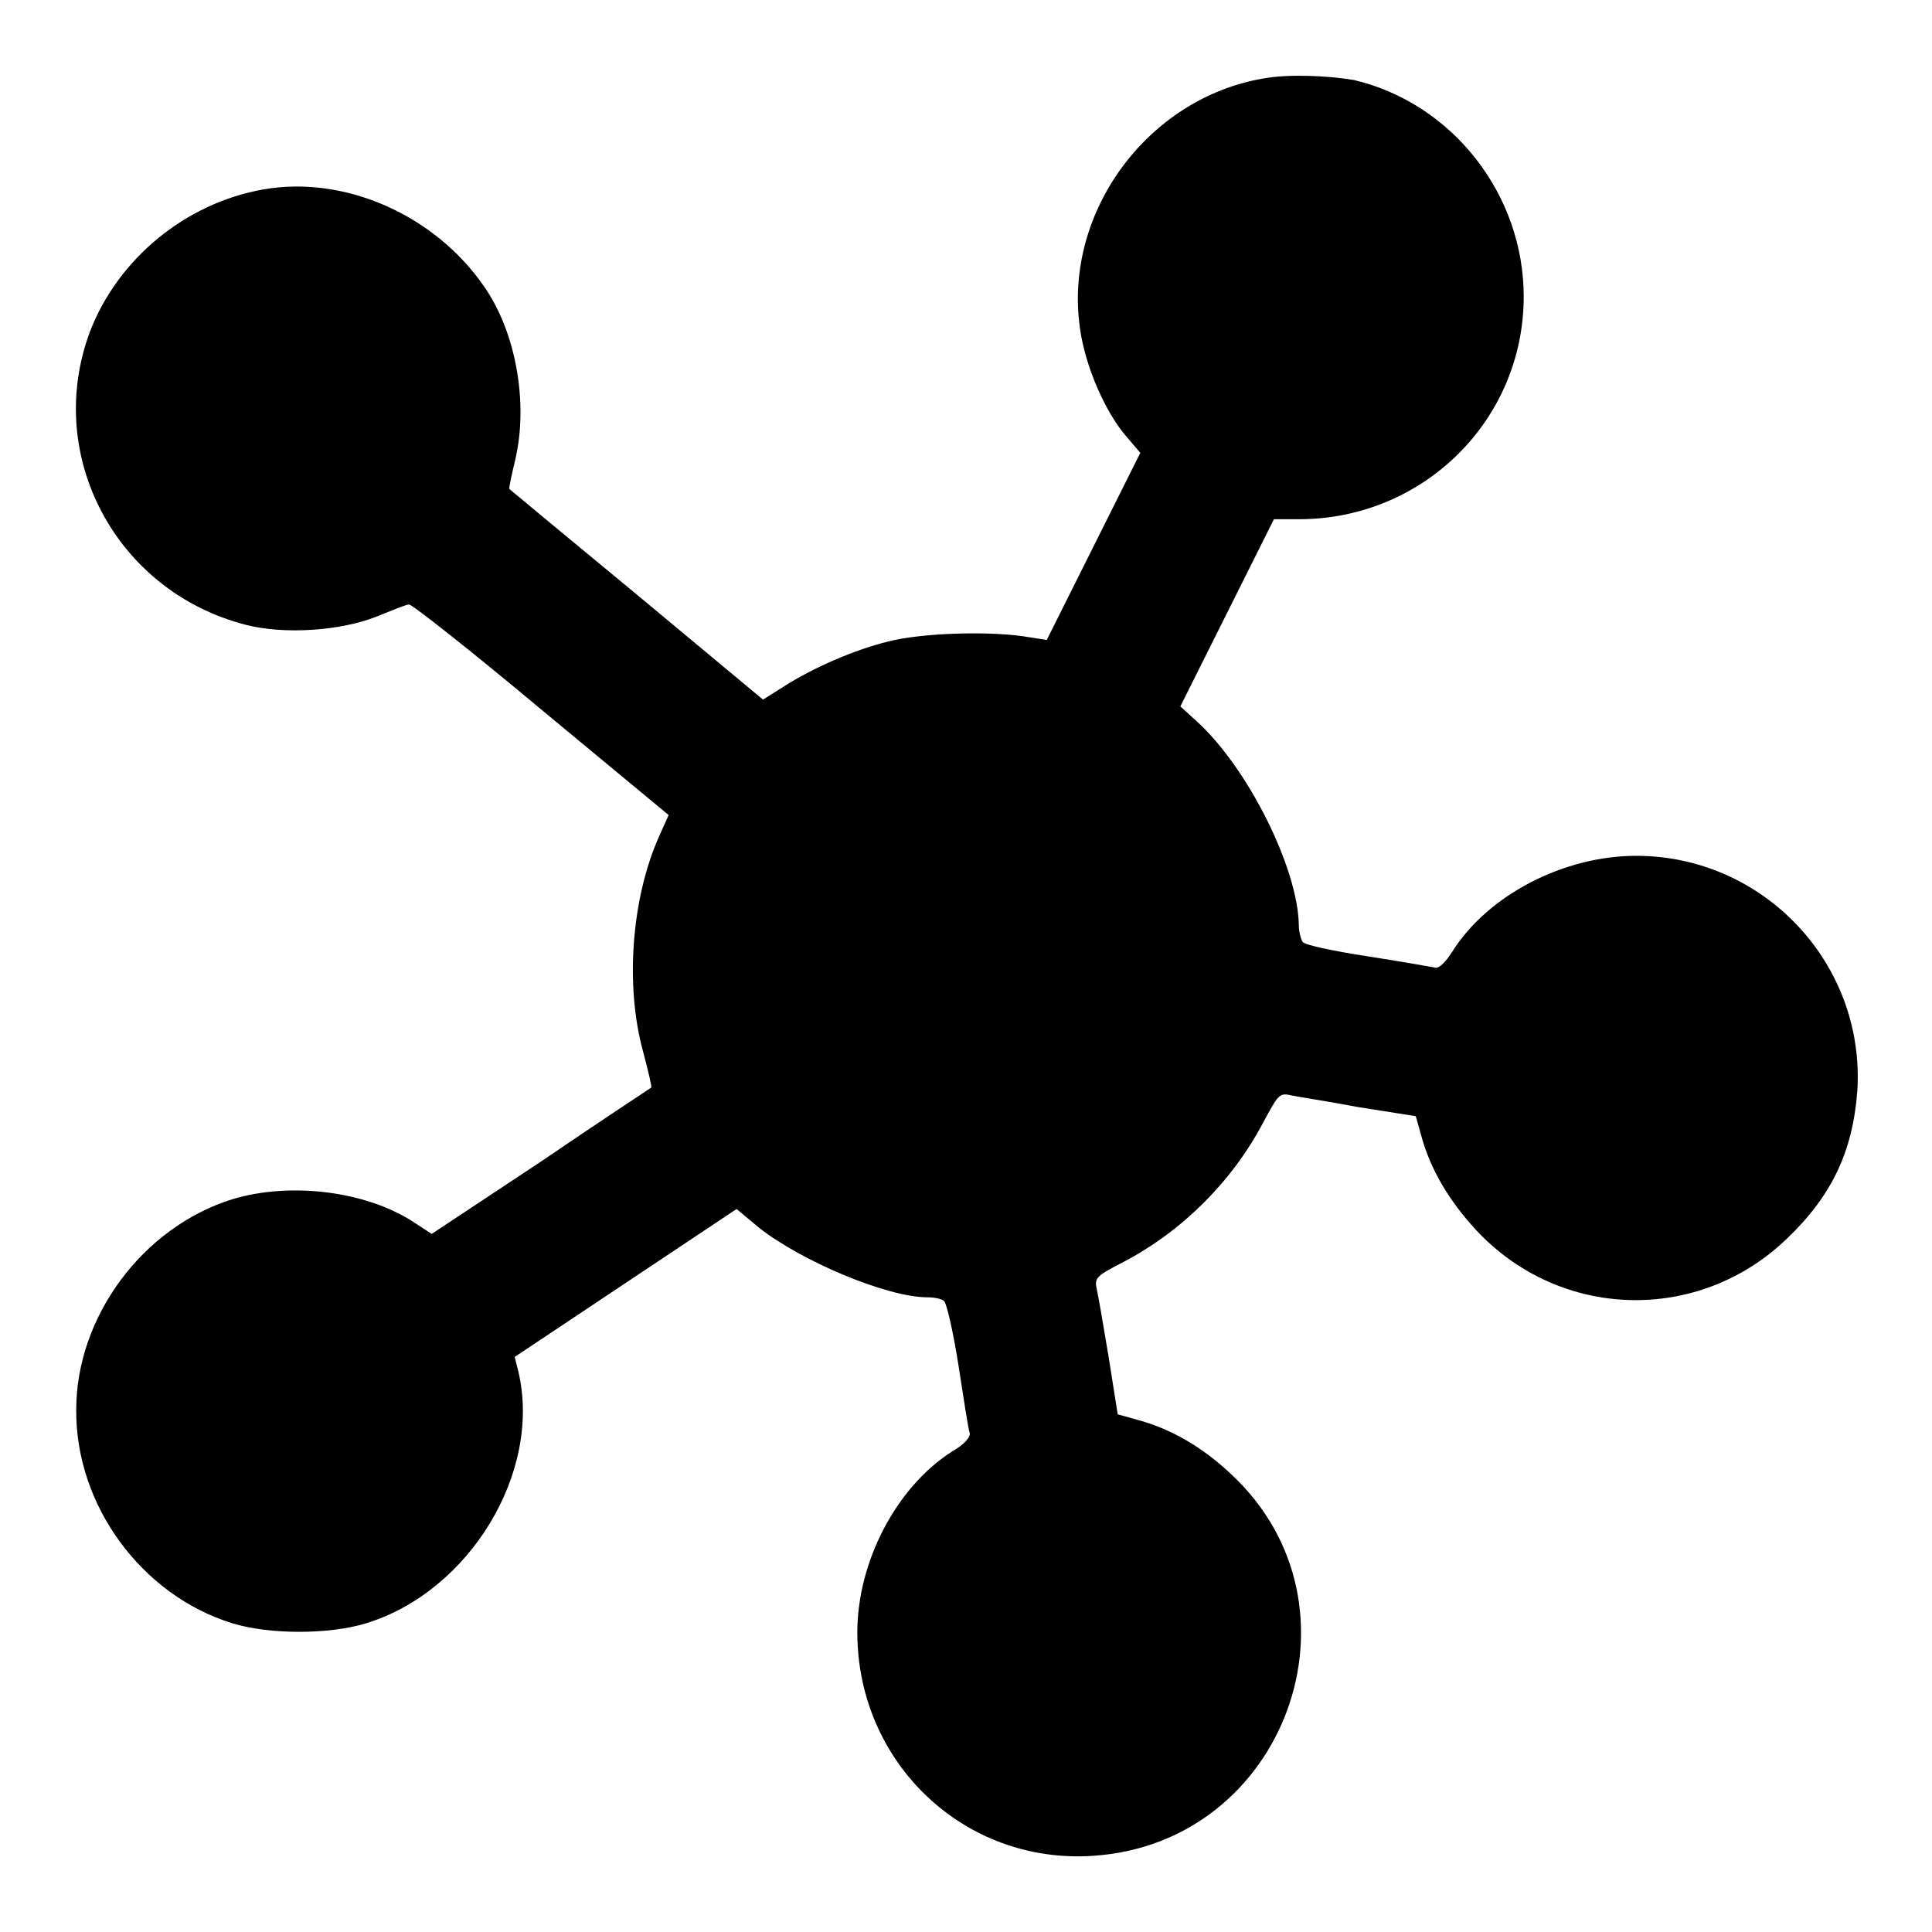<?xml version="1.0" encoding="utf-8"?>
<!-- Svg Vector Icons : http://www.onlinewebfonts.com/icon -->
<!DOCTYPE svg PUBLIC "-//W3C//DTD SVG 1.1//EN" "http://www.w3.org/Graphics/SVG/1.1/DTD/svg11.dtd">
<svg version="1.1" xmlns="http://www.w3.org/2000/svg" xmlns:xlink="http://www.w3.org/1999/xlink" x="0px" y="0px" viewBox="0 0 256 256" enable-background="new 0 0 256 256" xml:space="preserve">
<g><g><g><path fill="#000000" d="M167.4,10.4c-15.3,2.6-26.5,17.7-24.3,33.1c0.7,5.1,3.4,11.2,6.2,14.4l1.8,2.1l-6.2,12.4l-6.2,12.4l-3.2-0.5c-5.1-0.7-13.5-0.4-17.8,0.7c-4.5,1.1-10,3.5-13.9,6l-2.7,1.7L84.4,78.8c-9.2-7.6-16.8-13.9-16.9-14c-0.1-0.1,0.3-1.9,0.8-4c1.7-7.4,0.1-16.8-4.2-22.9c-6.5-9.4-18.4-14.7-29.2-12.8c-10.3,1.8-19.3,9.2-23,18.9c-6.1,16.4,3.5,34.4,20.7,38.8c5.1,1.3,12.5,0.8,17.3-1.1c2-0.8,3.9-1.6,4.3-1.6c0.3-0.1,8.3,6.2,17.5,13.9l16.9,14l-1.3,2.9c-3.6,8.1-4.5,19.6-2.1,28.4c0.7,2.6,1.2,4.8,1.1,4.8c-0.1,0.1-6.7,4.4-14.6,9.8l-14.5,9.6l-2.6-1.7c-6.3-4-16.2-5.2-23.8-2.9c-11.9,3.7-20.7,15.6-20.7,27.9c-0.1,12.7,8.7,24.6,20.7,28.3c4.9,1.5,12.8,1.5,17.7,0c13.7-4.2,23.3-20,20.2-33.3l-0.5-2l14.7-9.8l14.7-9.8l3,2.5c5.6,4.4,16.9,9.2,22.3,9.2c0.9,0,1.9,0.2,2.2,0.5c0.3,0.2,1.2,4,1.9,8.5c0.7,4.5,1.3,8.5,1.5,9c0.1,0.5-0.7,1.5-2.3,2.4c-7.4,4.7-12.6,14.6-12.6,24c0,17.3,14.2,30.8,31.3,29.6c25.5-1.7,36.9-33.1,18.3-50.5c-3.9-3.7-8.1-6.1-12.6-7.3l-2.5-0.7l-1.2-7.6c-0.7-4.2-1.4-8.3-1.6-9.1c-0.3-1.4,0.1-1.7,3.6-3.5c7.8-4.1,14.4-10.7,18.5-18.5c1.9-3.5,2.1-3.9,3.5-3.6c0.8,0.2,4.9,0.8,9.1,1.6l7.6,1.2l0.7,2.5c1.2,4.5,3.7,8.7,7.3,12.6c11.1,11.9,29.4,12.4,41.1,1.2c6-5.7,8.8-11.6,9.4-19.6c1.1-16.9-12.4-31.2-29.3-31.2c-9.6,0-19.6,5.2-24.3,12.6c-1,1.6-1.9,2.4-2.4,2.2c-0.5-0.1-4.5-0.8-9-1.5c-4.5-0.7-8.3-1.5-8.5-1.9c-0.2-0.3-0.5-1.3-0.5-2.2c-0.1-7.5-6.7-20.8-13.5-27l-2.2-2l6.2-12.4l6.2-12.4h3.5c16.4-0.1,29.6-13.2,29.6-29.5c0-13.5-9.4-25.6-22.5-28.7C175.8,10,170.6,9.8,167.4,10.4z"/></g></g></g>
</svg>